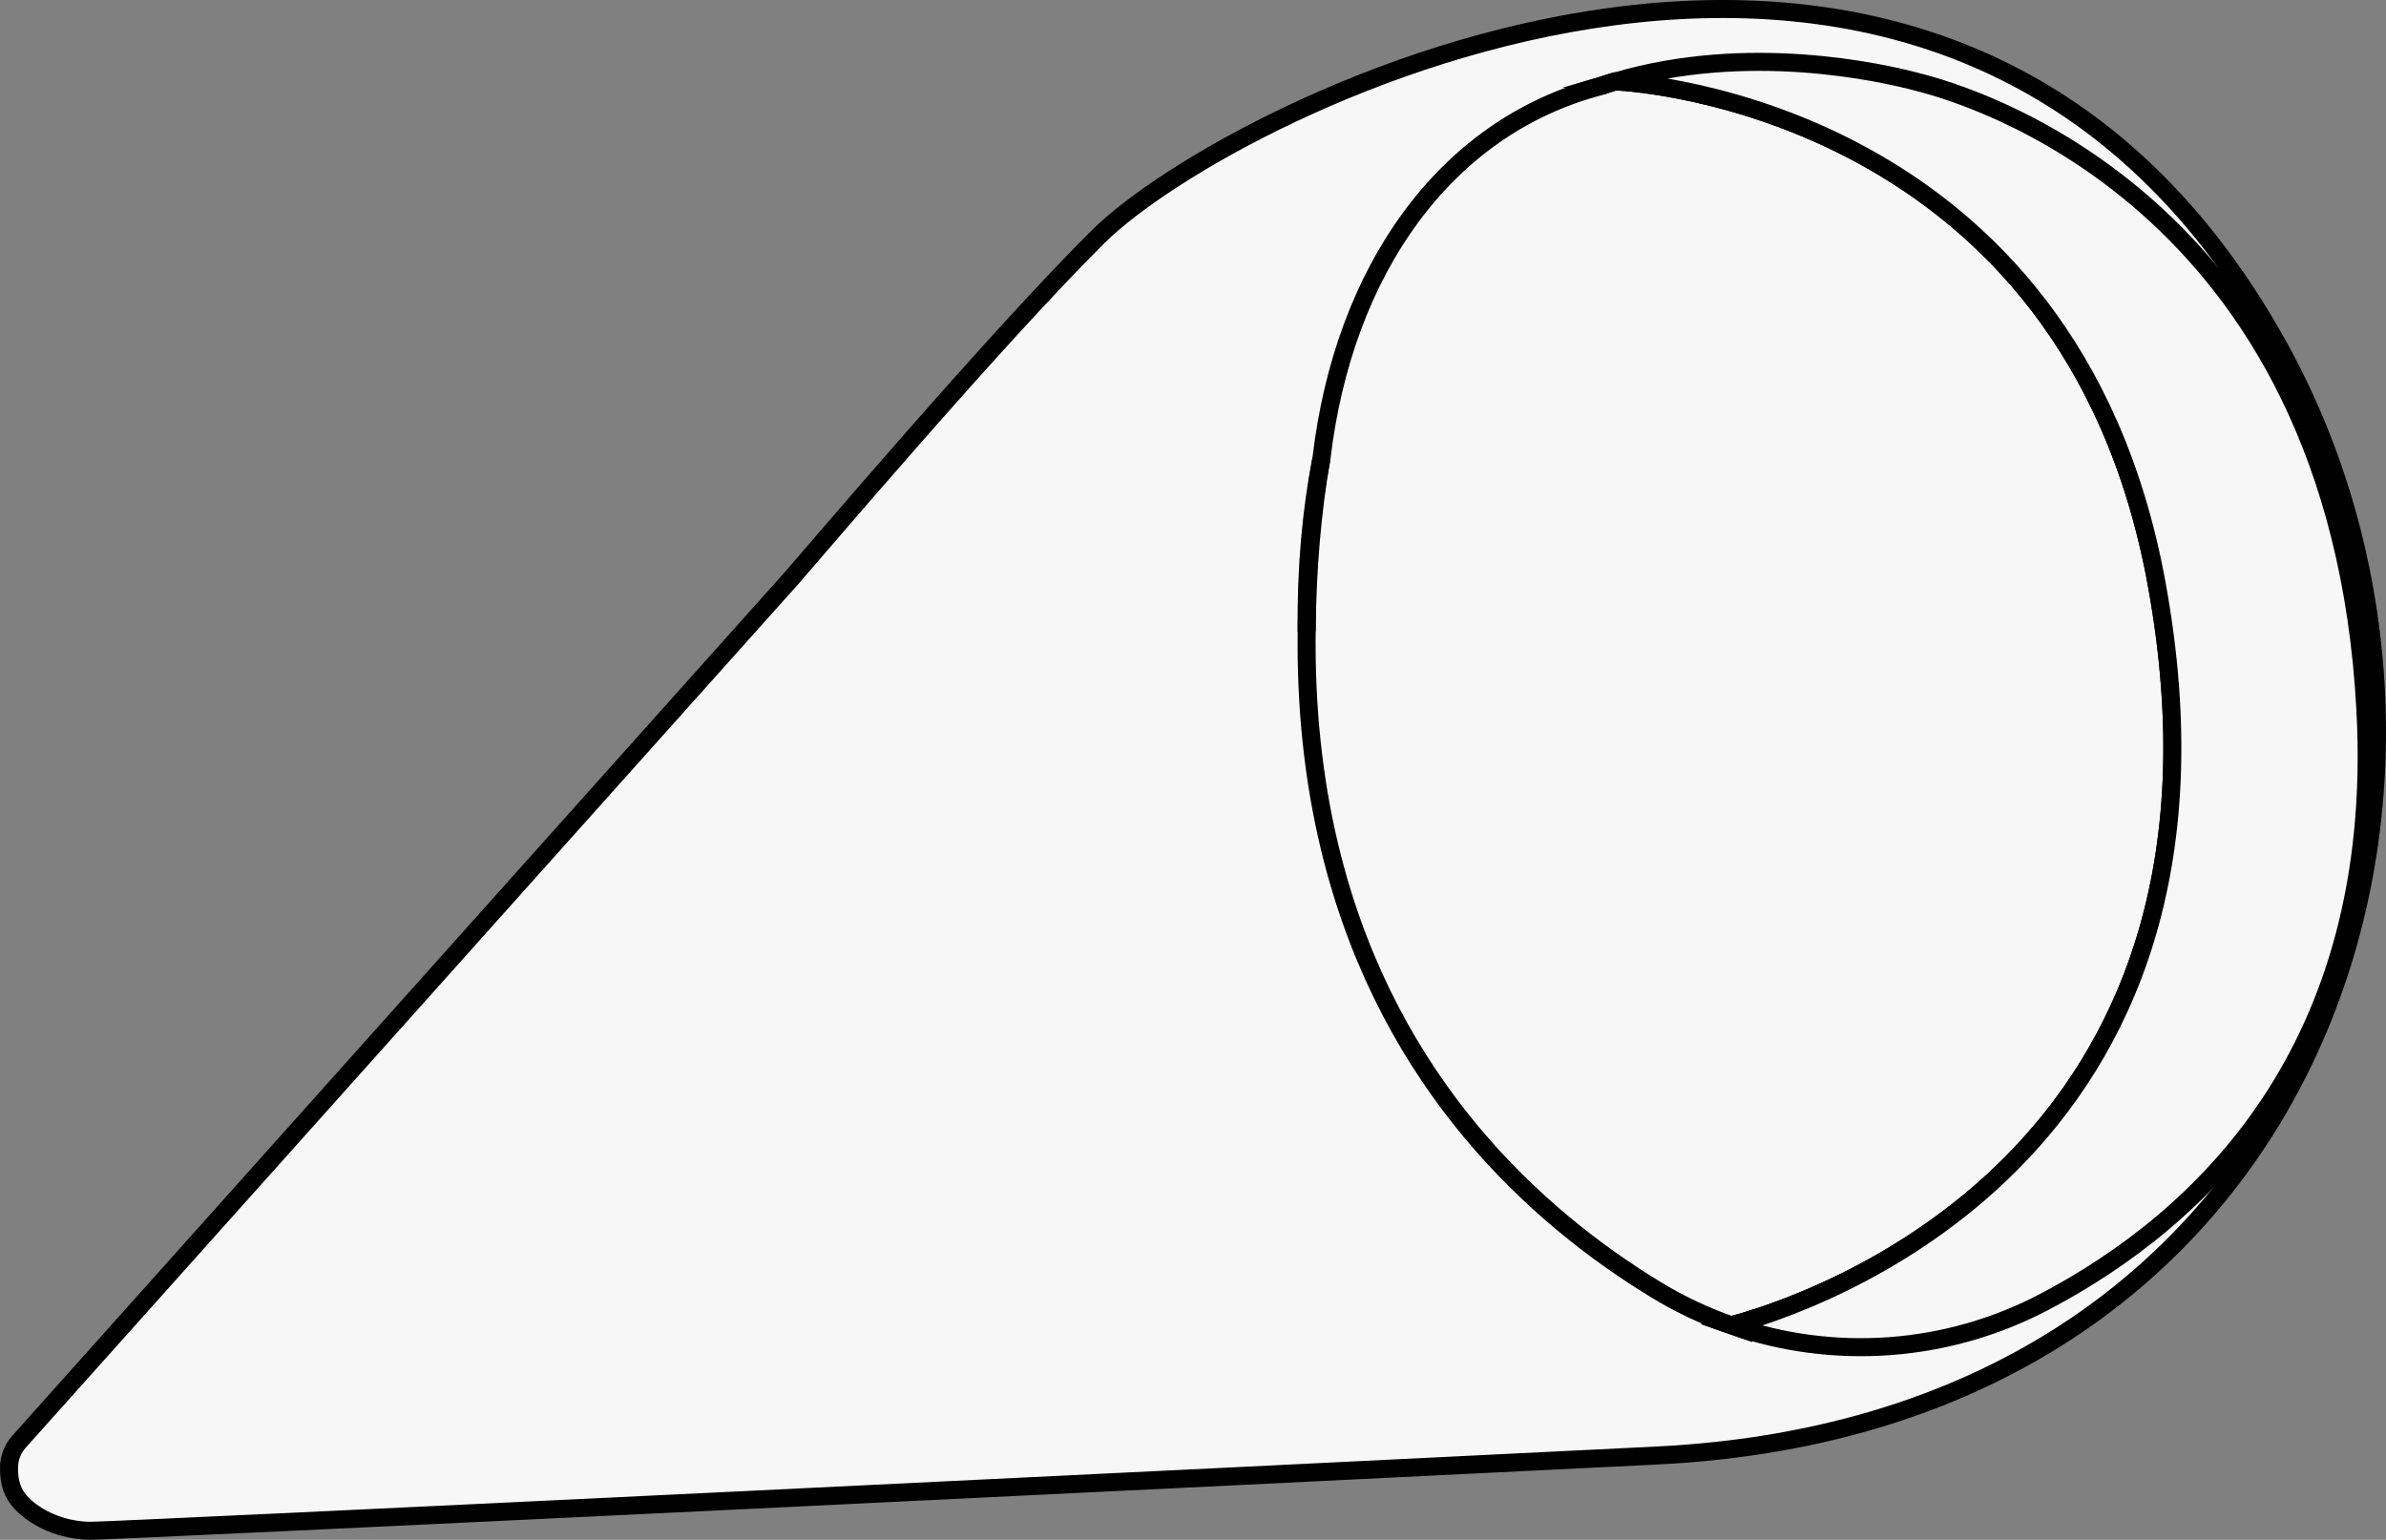 <?xml version="1.0" encoding="UTF-8"?>
<svg id="Layer_2" data-name="Layer 2" xmlns="http://www.w3.org/2000/svg" viewBox="0 0 1306.63 843.44">
  <rect x="0" y="0" width="1306.63" height="843.44" fill="#808080" stroke="none"/>
  <defs>
    <style>
      .cls-1 {
        fill: #f7f7f7;
      }

      .cls-1, .cls-2 {
        stroke: #000;
        stroke-miterlimit: 10;
        stroke-width: 9.87px;
      }

      .cls-2 {
        fill: none;
      }
    </style>
  </defs>
  <g id="Layer_1-2" data-name="Layer 1">
    <g>
      <path class="cls-1" d="M4.94,804.03h0c0-5.34,1.98-10.48,5.57-14.43l422.99-472.97c8.74-9.83,110.84-130.35,167.8-186.92,72.53-72.04,463.35-269.45,646.11,59.23,130.18,234.12,29.78,590-339.83,608.33-221.55,10.99-845.27,41.41-858.35,41.24-15.47-.2-29.03-6.71-36.85-14.51-5.77-5.76-7.45-11.82-7.45-19.96Z"/>
      <path class="cls-1" d="M715.54,345.83c-.36-35.31,2.63-66.6,8.03-94.34"/>
      <path class="cls-1" d="M876.53,47.21c4.93-1.88,7.76-2.65,7.76-2.65,0,0,.19,0,.55.02"/>
      <path class="cls-2" d="M948.09,725.95c-14.19-4.94-27.97-11.4-41.09-19.39-66.1-40.21-145.39-112.38-177.23-235.94-.01-.05-.03-.11-.04-.16-9.07-35.27-14.28-74.71-14.21-118.8,0-1.9,0-3.79.03-5.67v-.17c.33-35.16,3.16-66.47,8.03-94.34,0-.06.02-.11.03-.17.01-.09.03-.17.05-.25,12.02-102.22,67.2-181.54,152.8-203.85.02,0,.04,0,.07-.02,2.77-.94,5.55-1.8,8.3-2.63h.02c13.06.66,248.69,16.04,296.11,274.8,58,316.44-192.69,395.94-232.88,406.57Z"/>
      <path class="cls-1" d="M1119.83,712.97c-53.57,28.25-115.82,32.47-171.75,12.98,40.19-10.63,290.88-90.14,232.88-406.57C1133.54,60.62,897.92,45.24,884.85,44.58c71.75-21.16,144.16-5.48,167.51.92,19.33,5.29,227.98,60.16,243.01,343.59,9.9,186.67-90.96,279.29-175.53,323.88Z"/>
    </g>
  </g>
</svg>